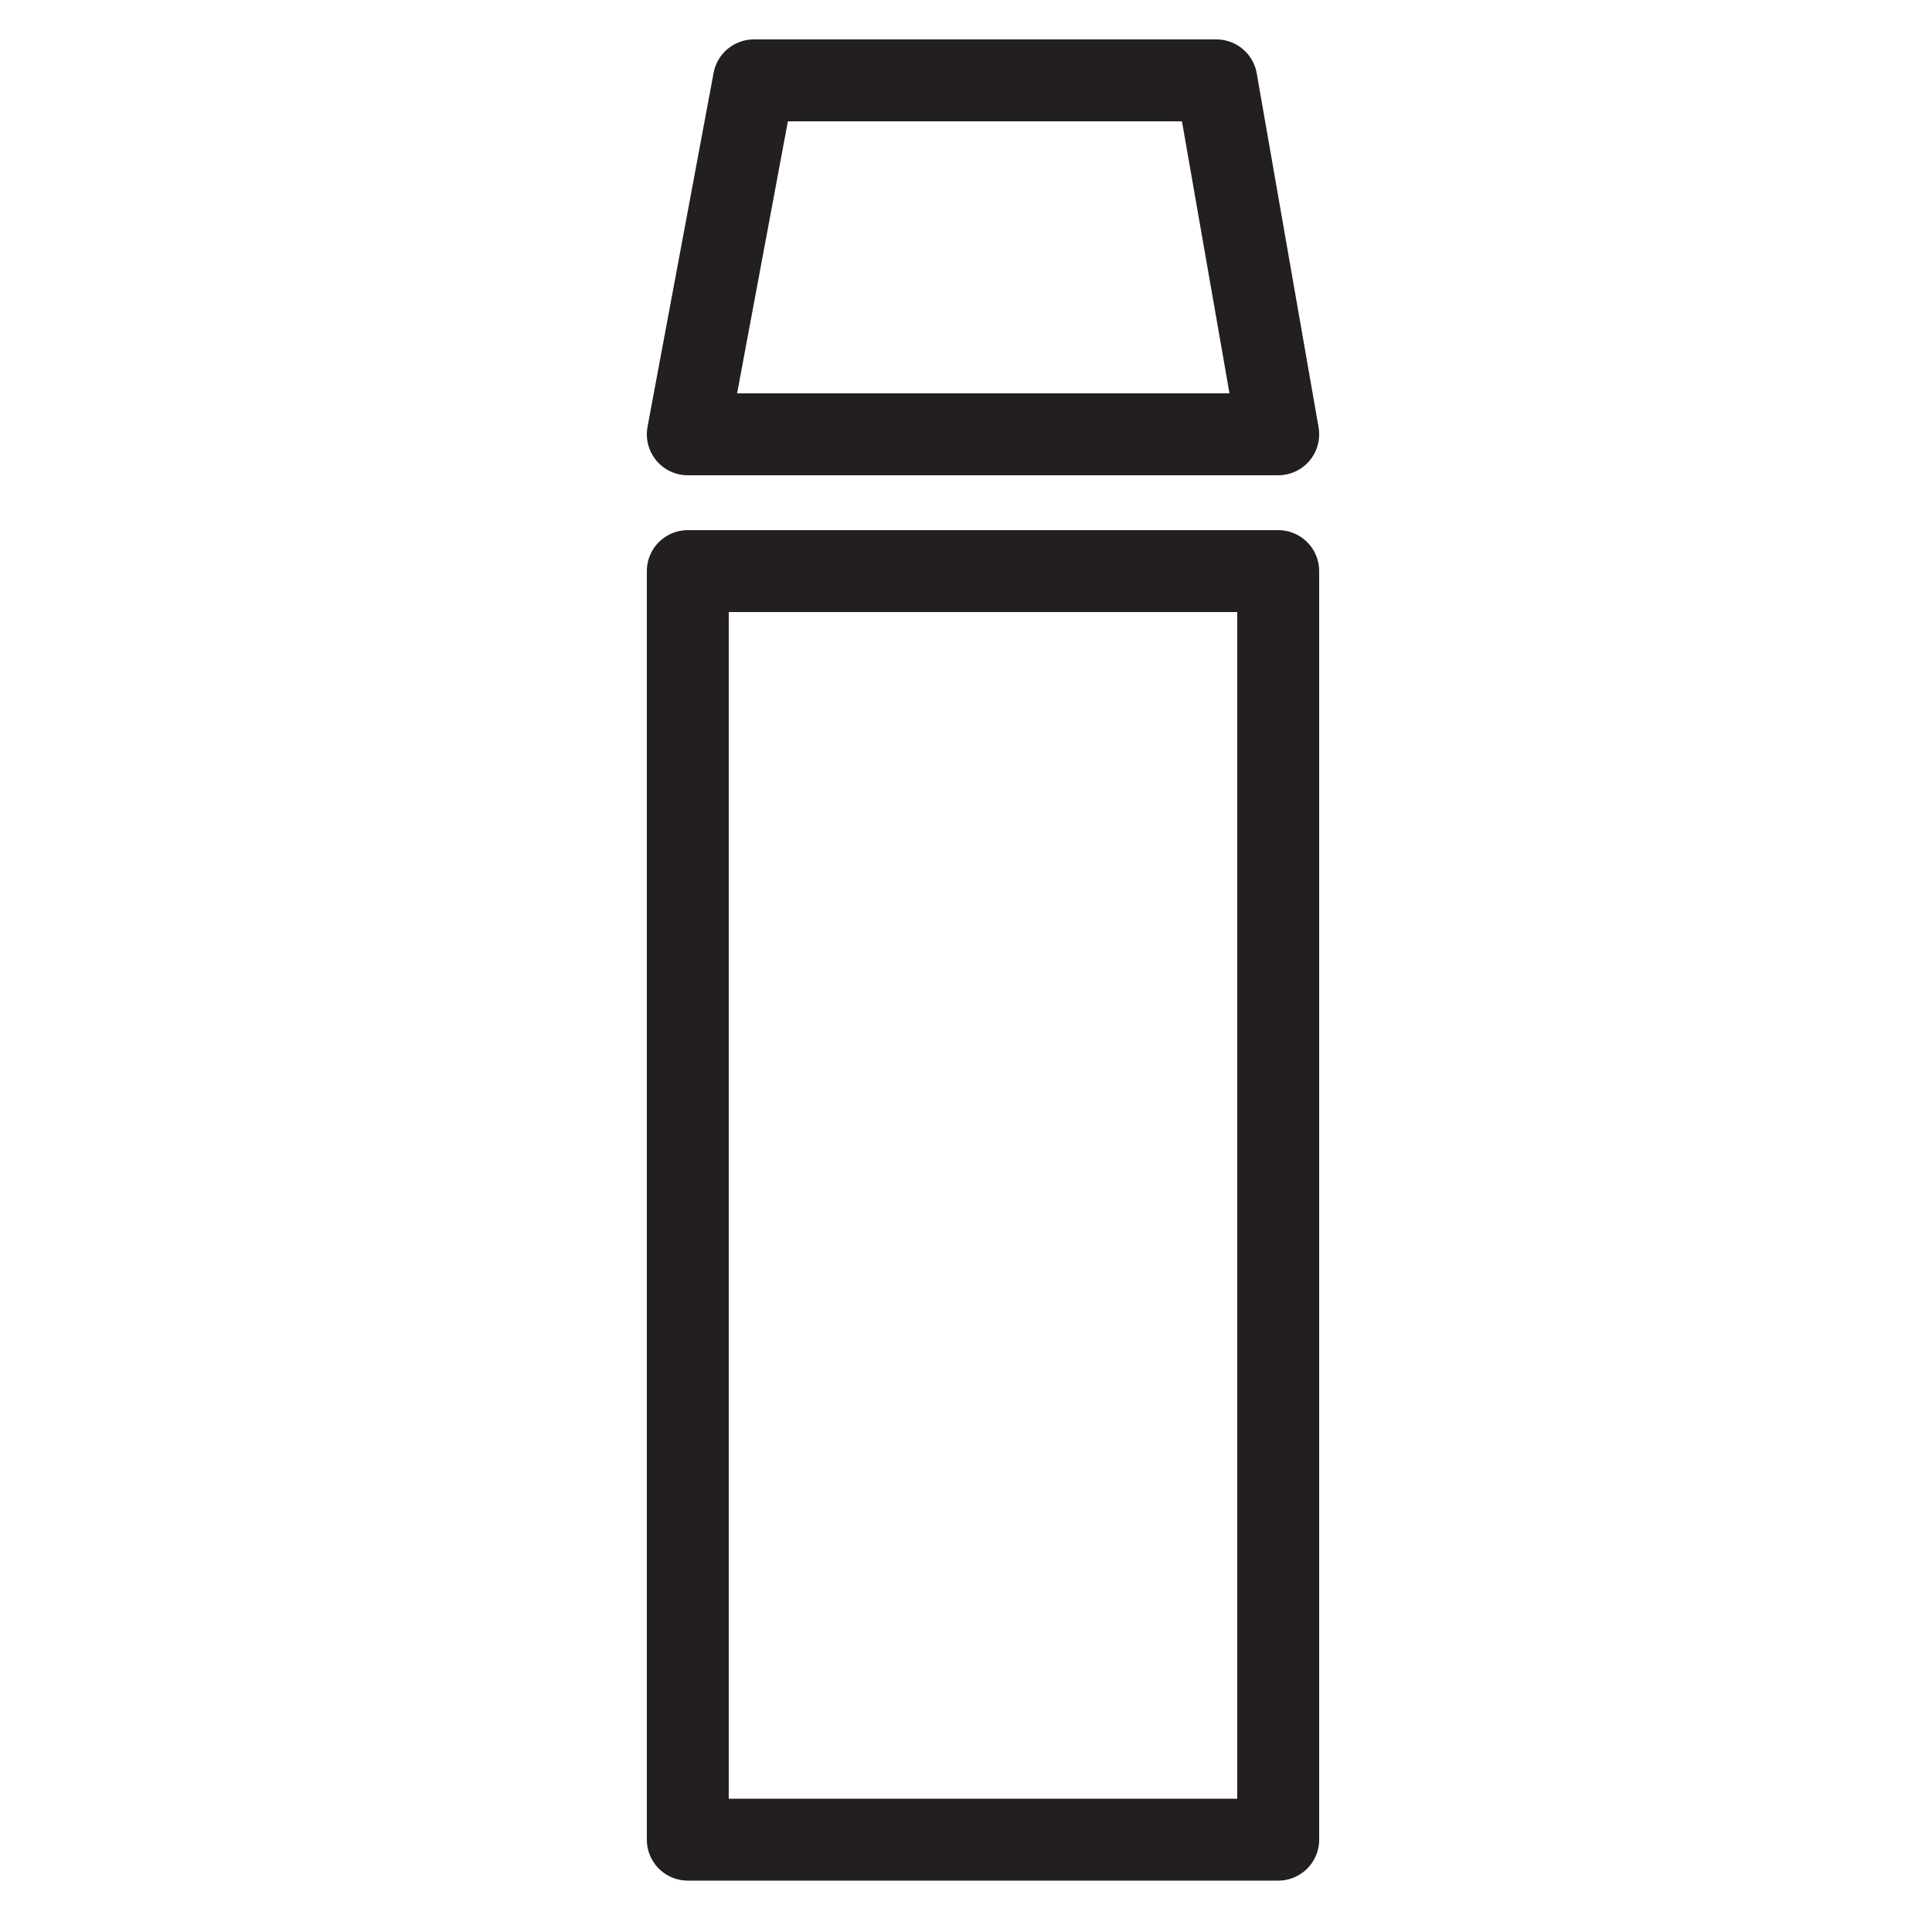 <svg viewBox="0 0 500 500" version="1.1" xmlns="http://www.w3.org/2000/svg" id="Layer_1">
  
  <defs>
    <style>
      .st0 {
        fill: none;
        stroke: #231f20;
        stroke-linejoin: round;
        stroke-width: 21.2px;
      }
    </style>
  </defs>
  <rect height="328.3" width="152.8" y="147.8" x="178" class="st0"></rect>
  <polygon points="330.8 112.4 178 112.4 195.1 20.8 314.8 20.8 330.8 112.4" class="st0"></polygon>
</svg>